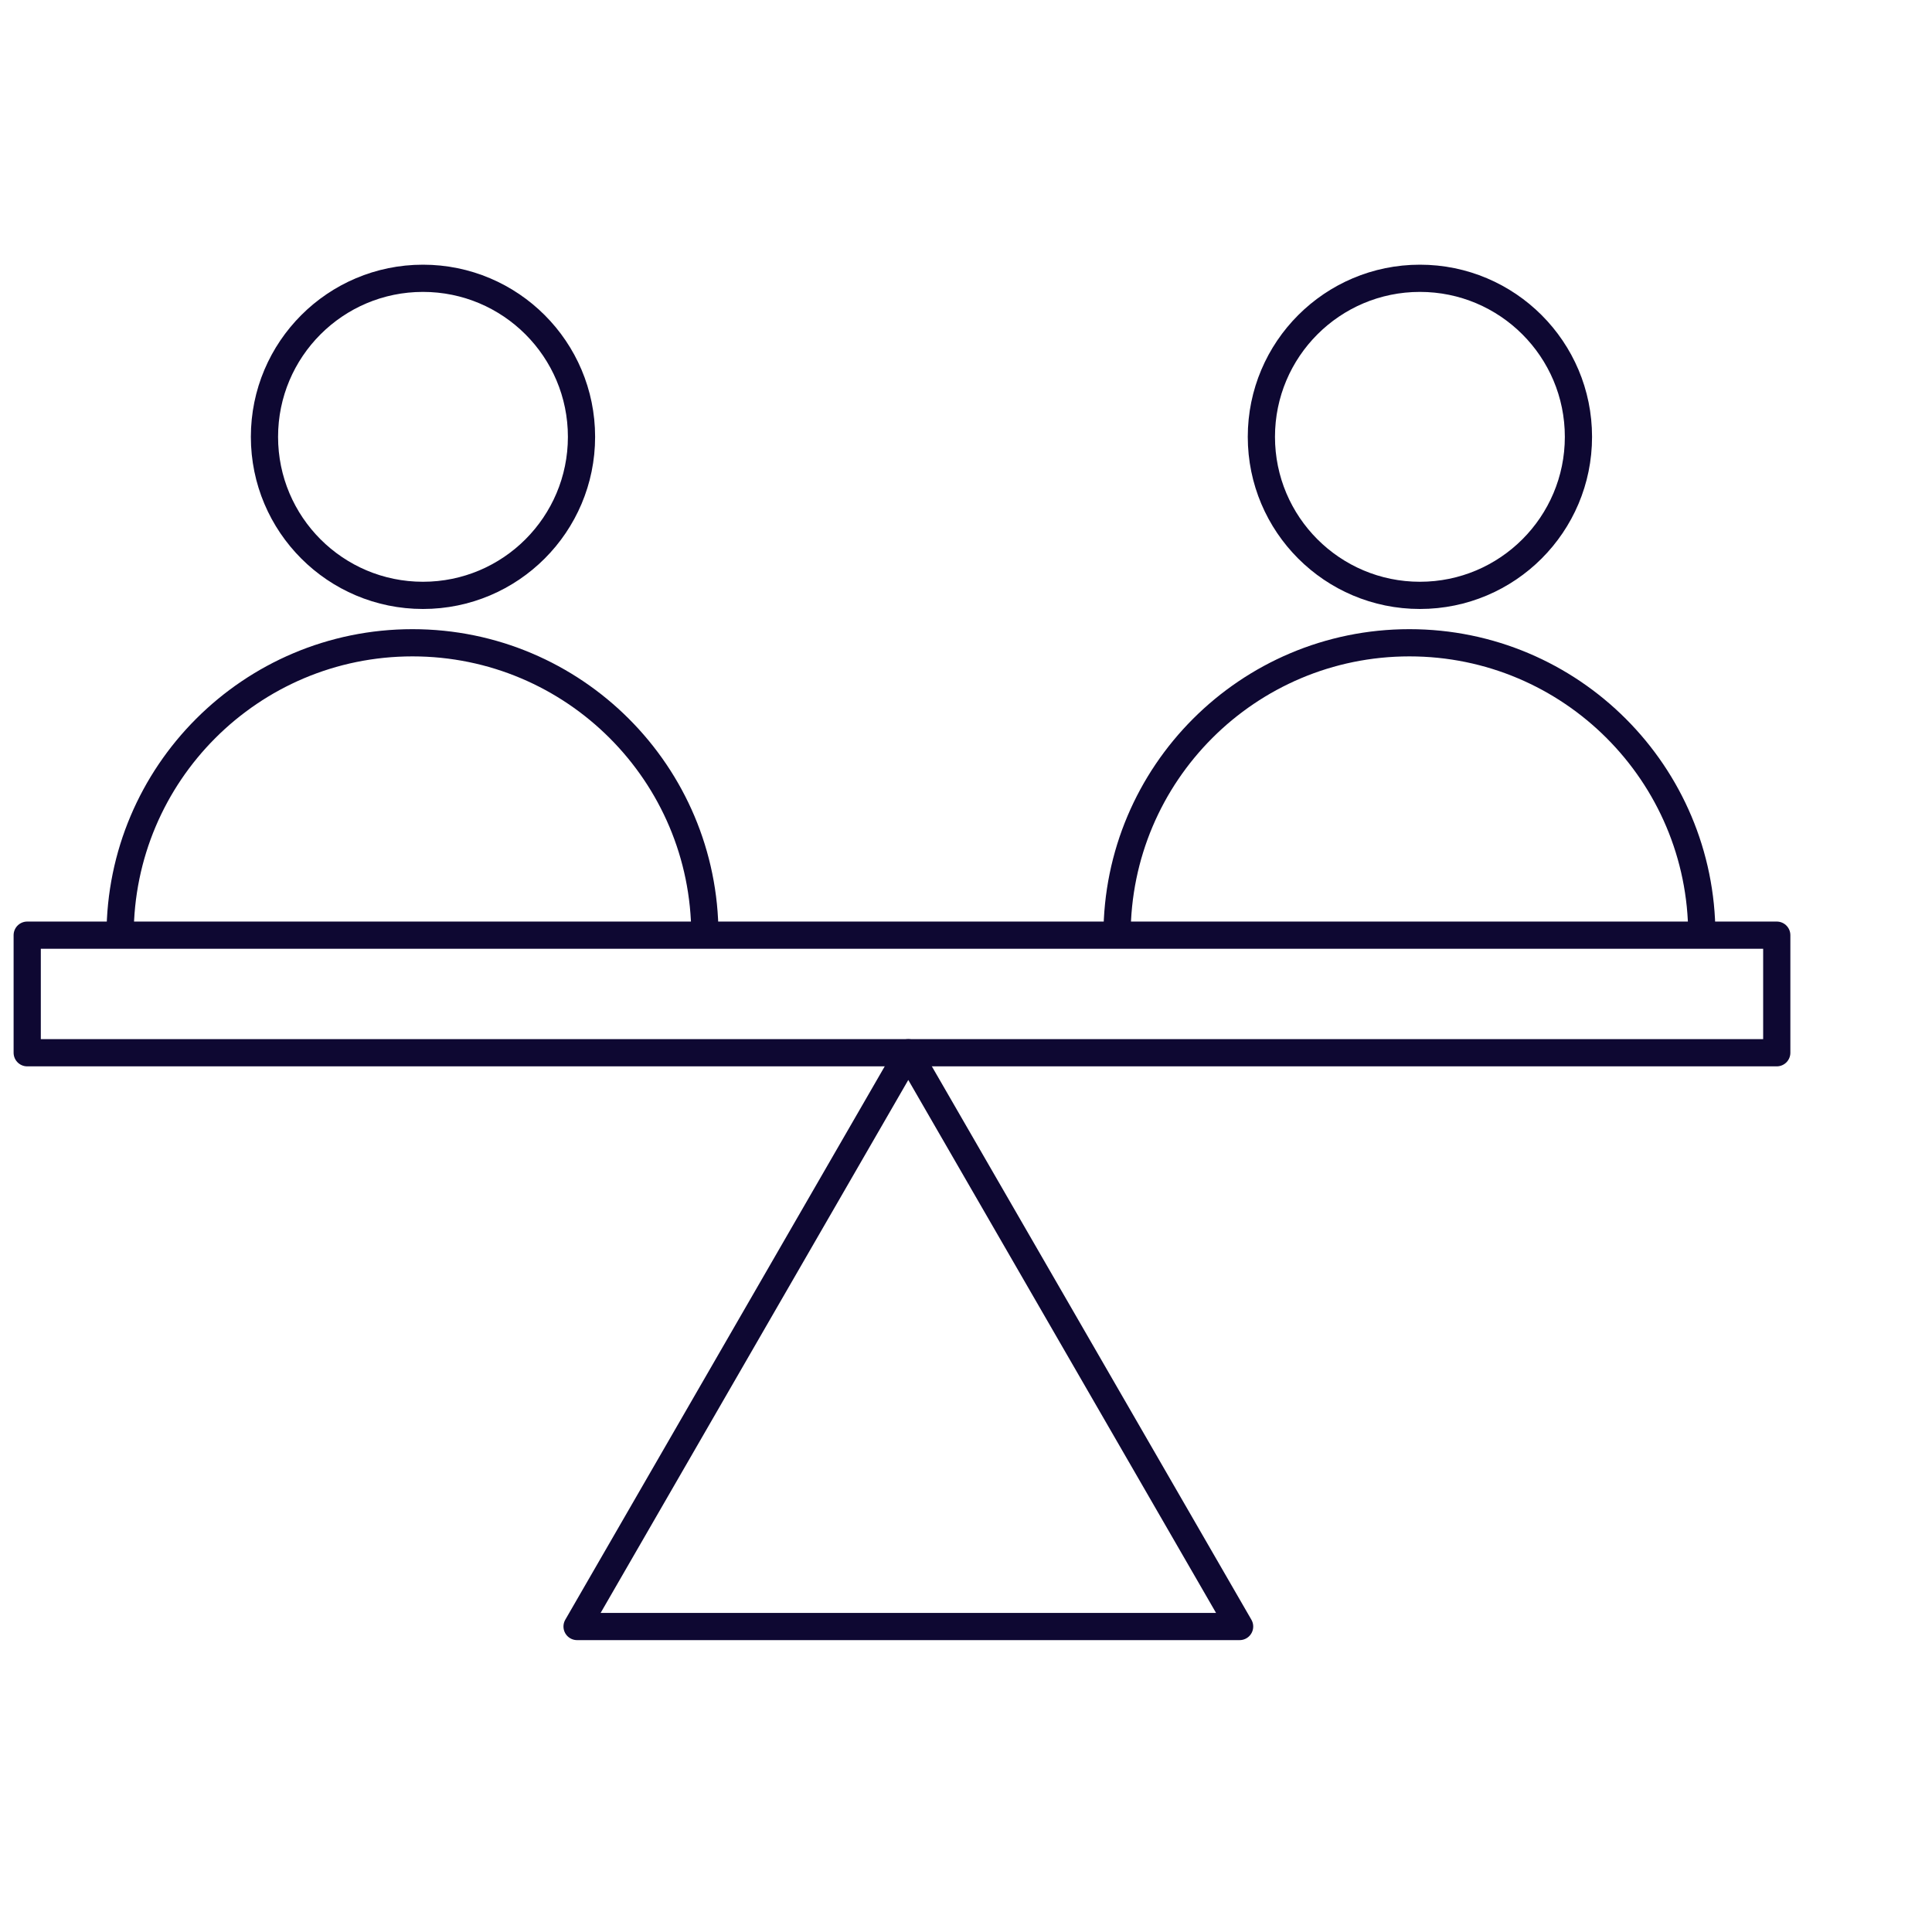 <svg width="71" height="70" viewBox="0 0 71 70" fill="none" xmlns="http://www.w3.org/2000/svg">
<path d="M65.295 34.366H1V38.687H65.295V34.366Z" stroke="#0E0832" stroke-linejoin="round"/>
<path d="M33.379 38.687L21.207 59.772H45.555L33.379 38.687ZM33.379 38.687L21.207 59.772H45.555L33.379 38.687Z" stroke="#0E0832" stroke-linejoin="round"/>
<path d="M15.544 21.879C18.762 21.879 21.37 19.27 21.37 16.053C21.37 12.836 18.762 10.227 15.544 10.227C12.327 10.227 9.719 12.836 9.719 16.053C9.719 19.27 12.327 21.879 15.544 21.879Z" stroke="#0E0832" stroke-linejoin="round"/>
<path d="M4.414 34.366C4.414 28.432 9.225 23.621 15.159 23.621C21.093 23.621 25.904 28.432 25.904 34.366" stroke="#0E0832" stroke-linejoin="round"/>
<path d="M52.181 21.879C55.398 21.879 58.007 19.27 58.007 16.053C58.007 12.836 55.398 10.227 52.181 10.227C48.964 10.227 46.355 12.836 46.355 16.053C46.355 19.27 48.964 21.879 52.181 21.879Z" stroke="#0E0832" stroke-linejoin="round"/>
<path d="M41.051 34.366C41.051 28.432 45.861 23.621 51.796 23.621C57.73 23.621 62.541 28.432 62.541 34.366" stroke="#0E0832" stroke-linejoin="round"/>
</svg>
